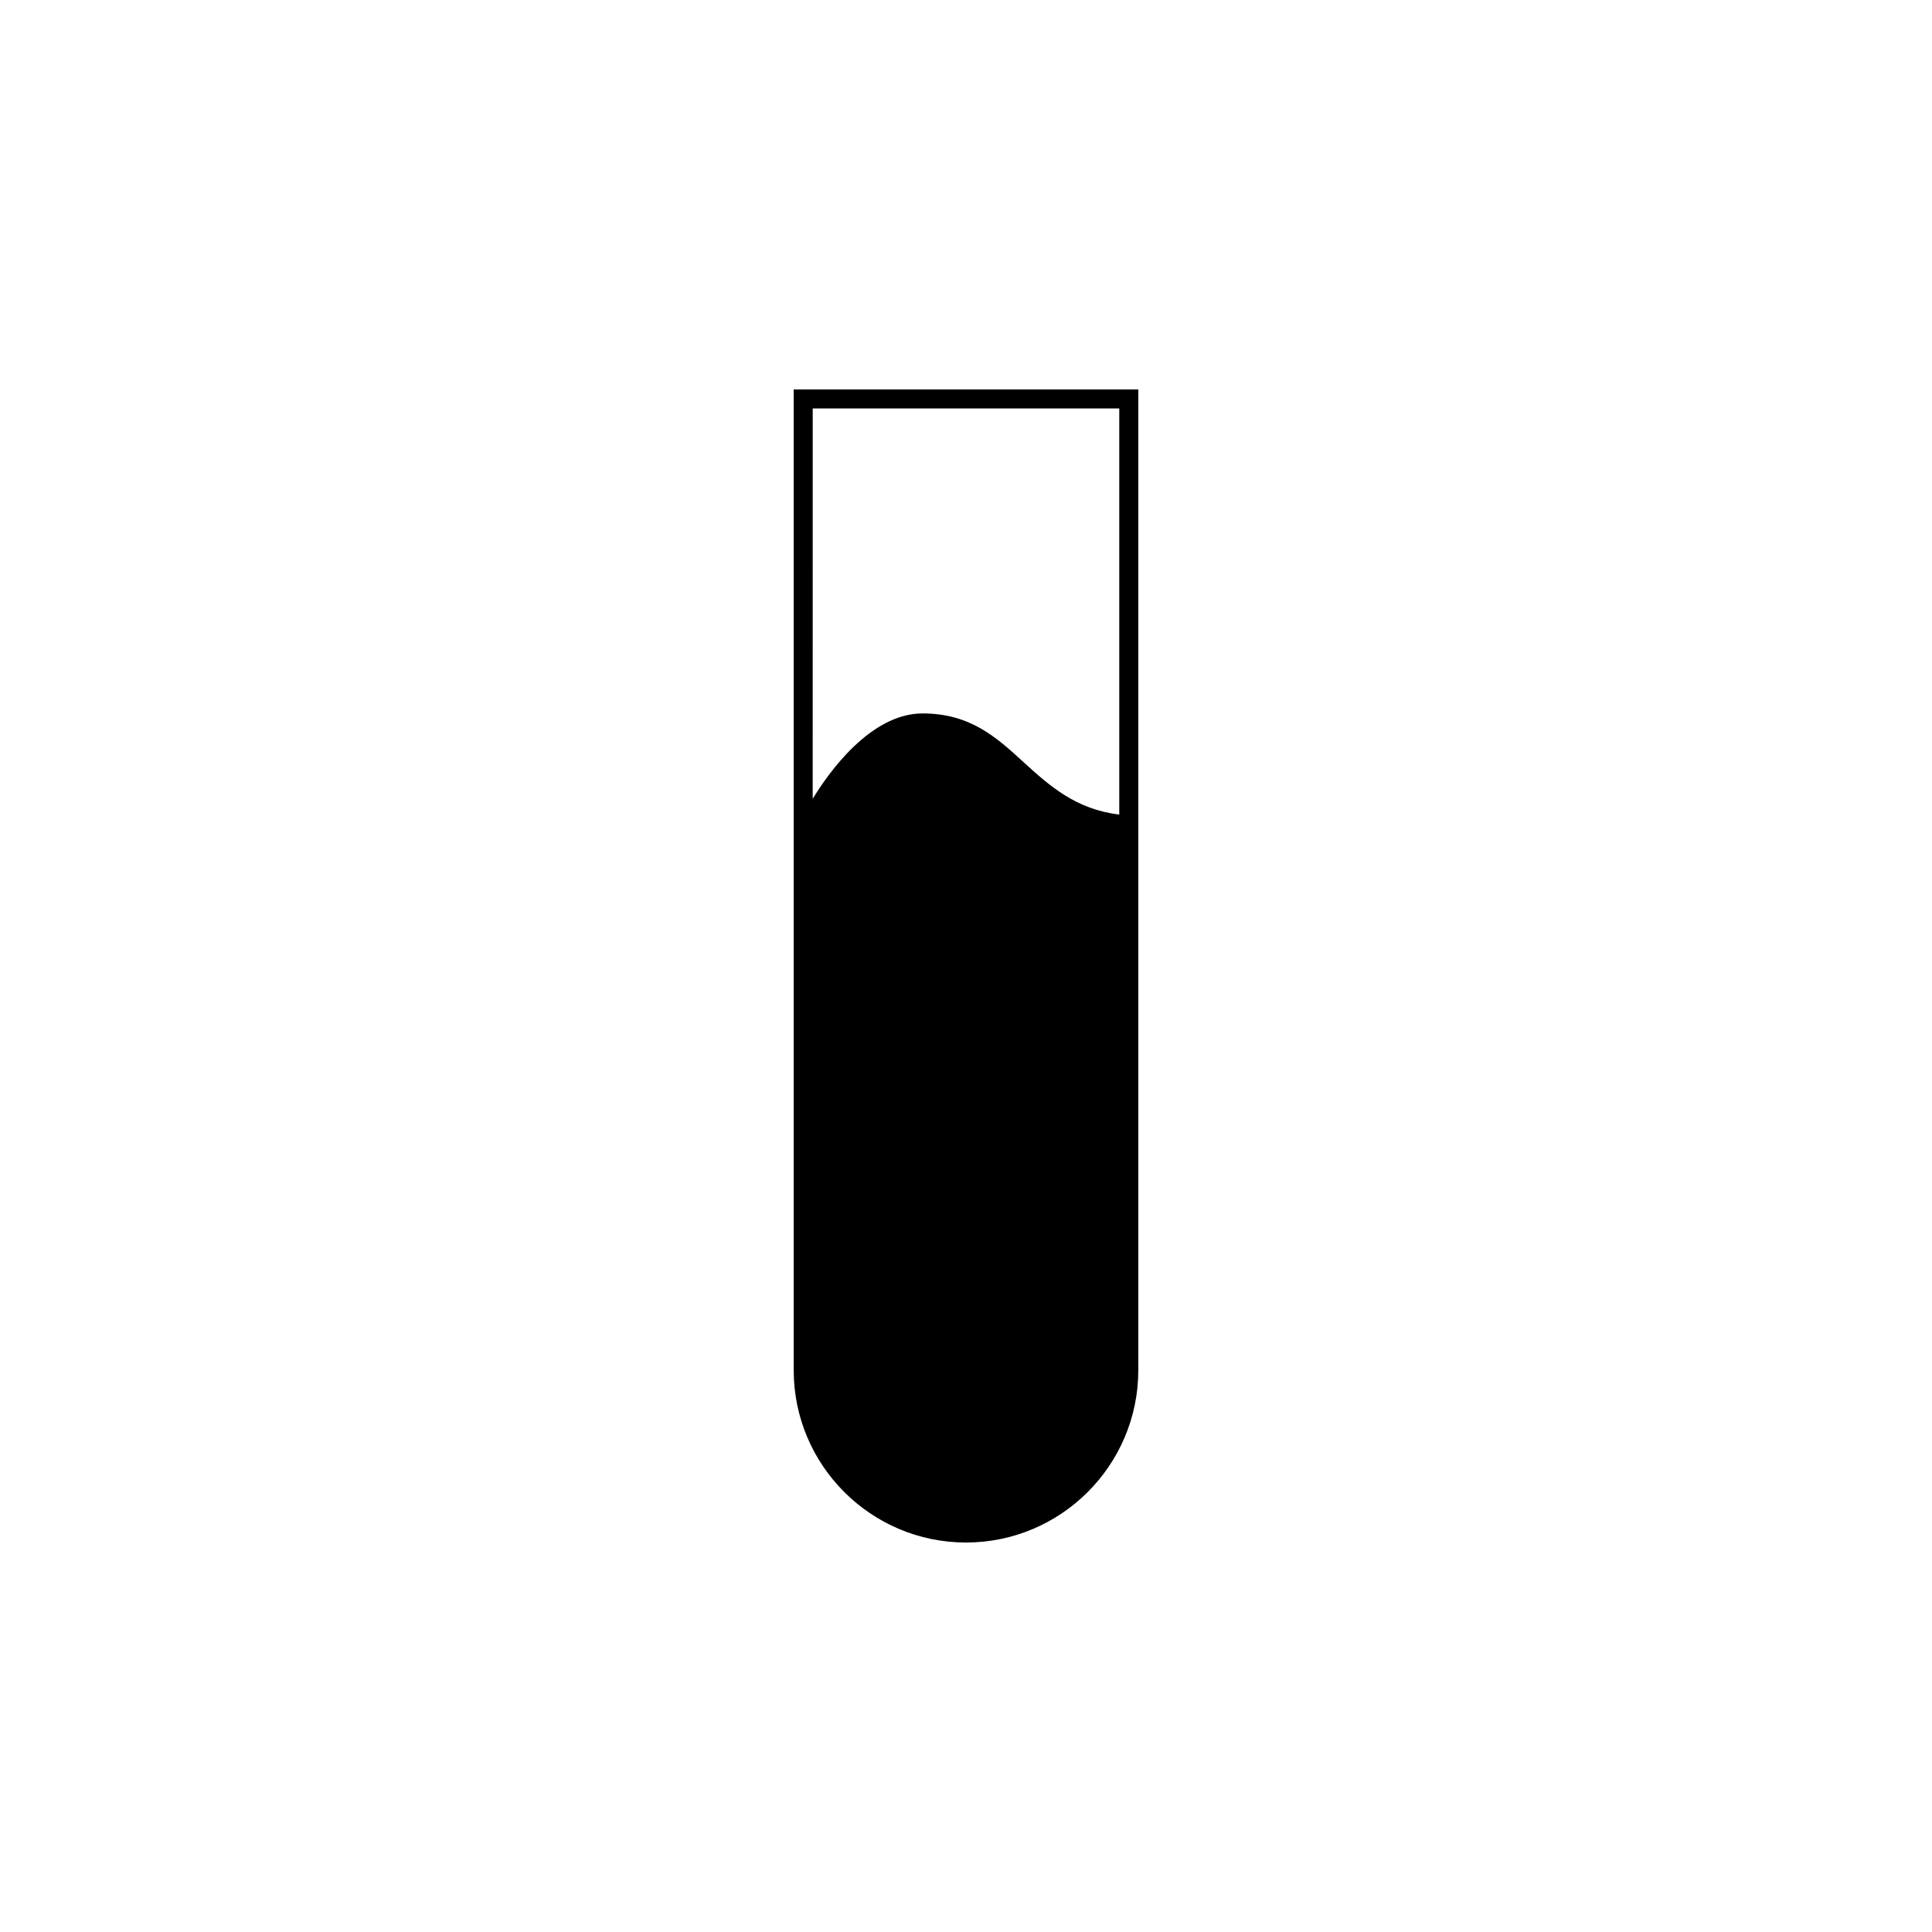 <?xml version="1.0" encoding="UTF-8"?>
<!-- Uploaded to: ICON Repo, www.svgrepo.com, Generator: ICON Repo Mixer Tools -->
<svg fill="#000000" width="800px" height="800px" version="1.1" viewBox="144 144 512 512" xmlns="http://www.w3.org/2000/svg">
 <path d="m354.34 247.21v259.91c0 25.18 20.48 45.664 45.66 45.664 25.18 0 45.66-20.484 45.66-45.664v-259.91zm86.277 5.035v107.62c-11.395-1.328-18.48-7.594-25.246-13.785-7.32-6.695-14.227-13.012-26.875-13.012-13.914 0-25.074 15.961-29.121 22.621l0.004-103.44z"/>
</svg>